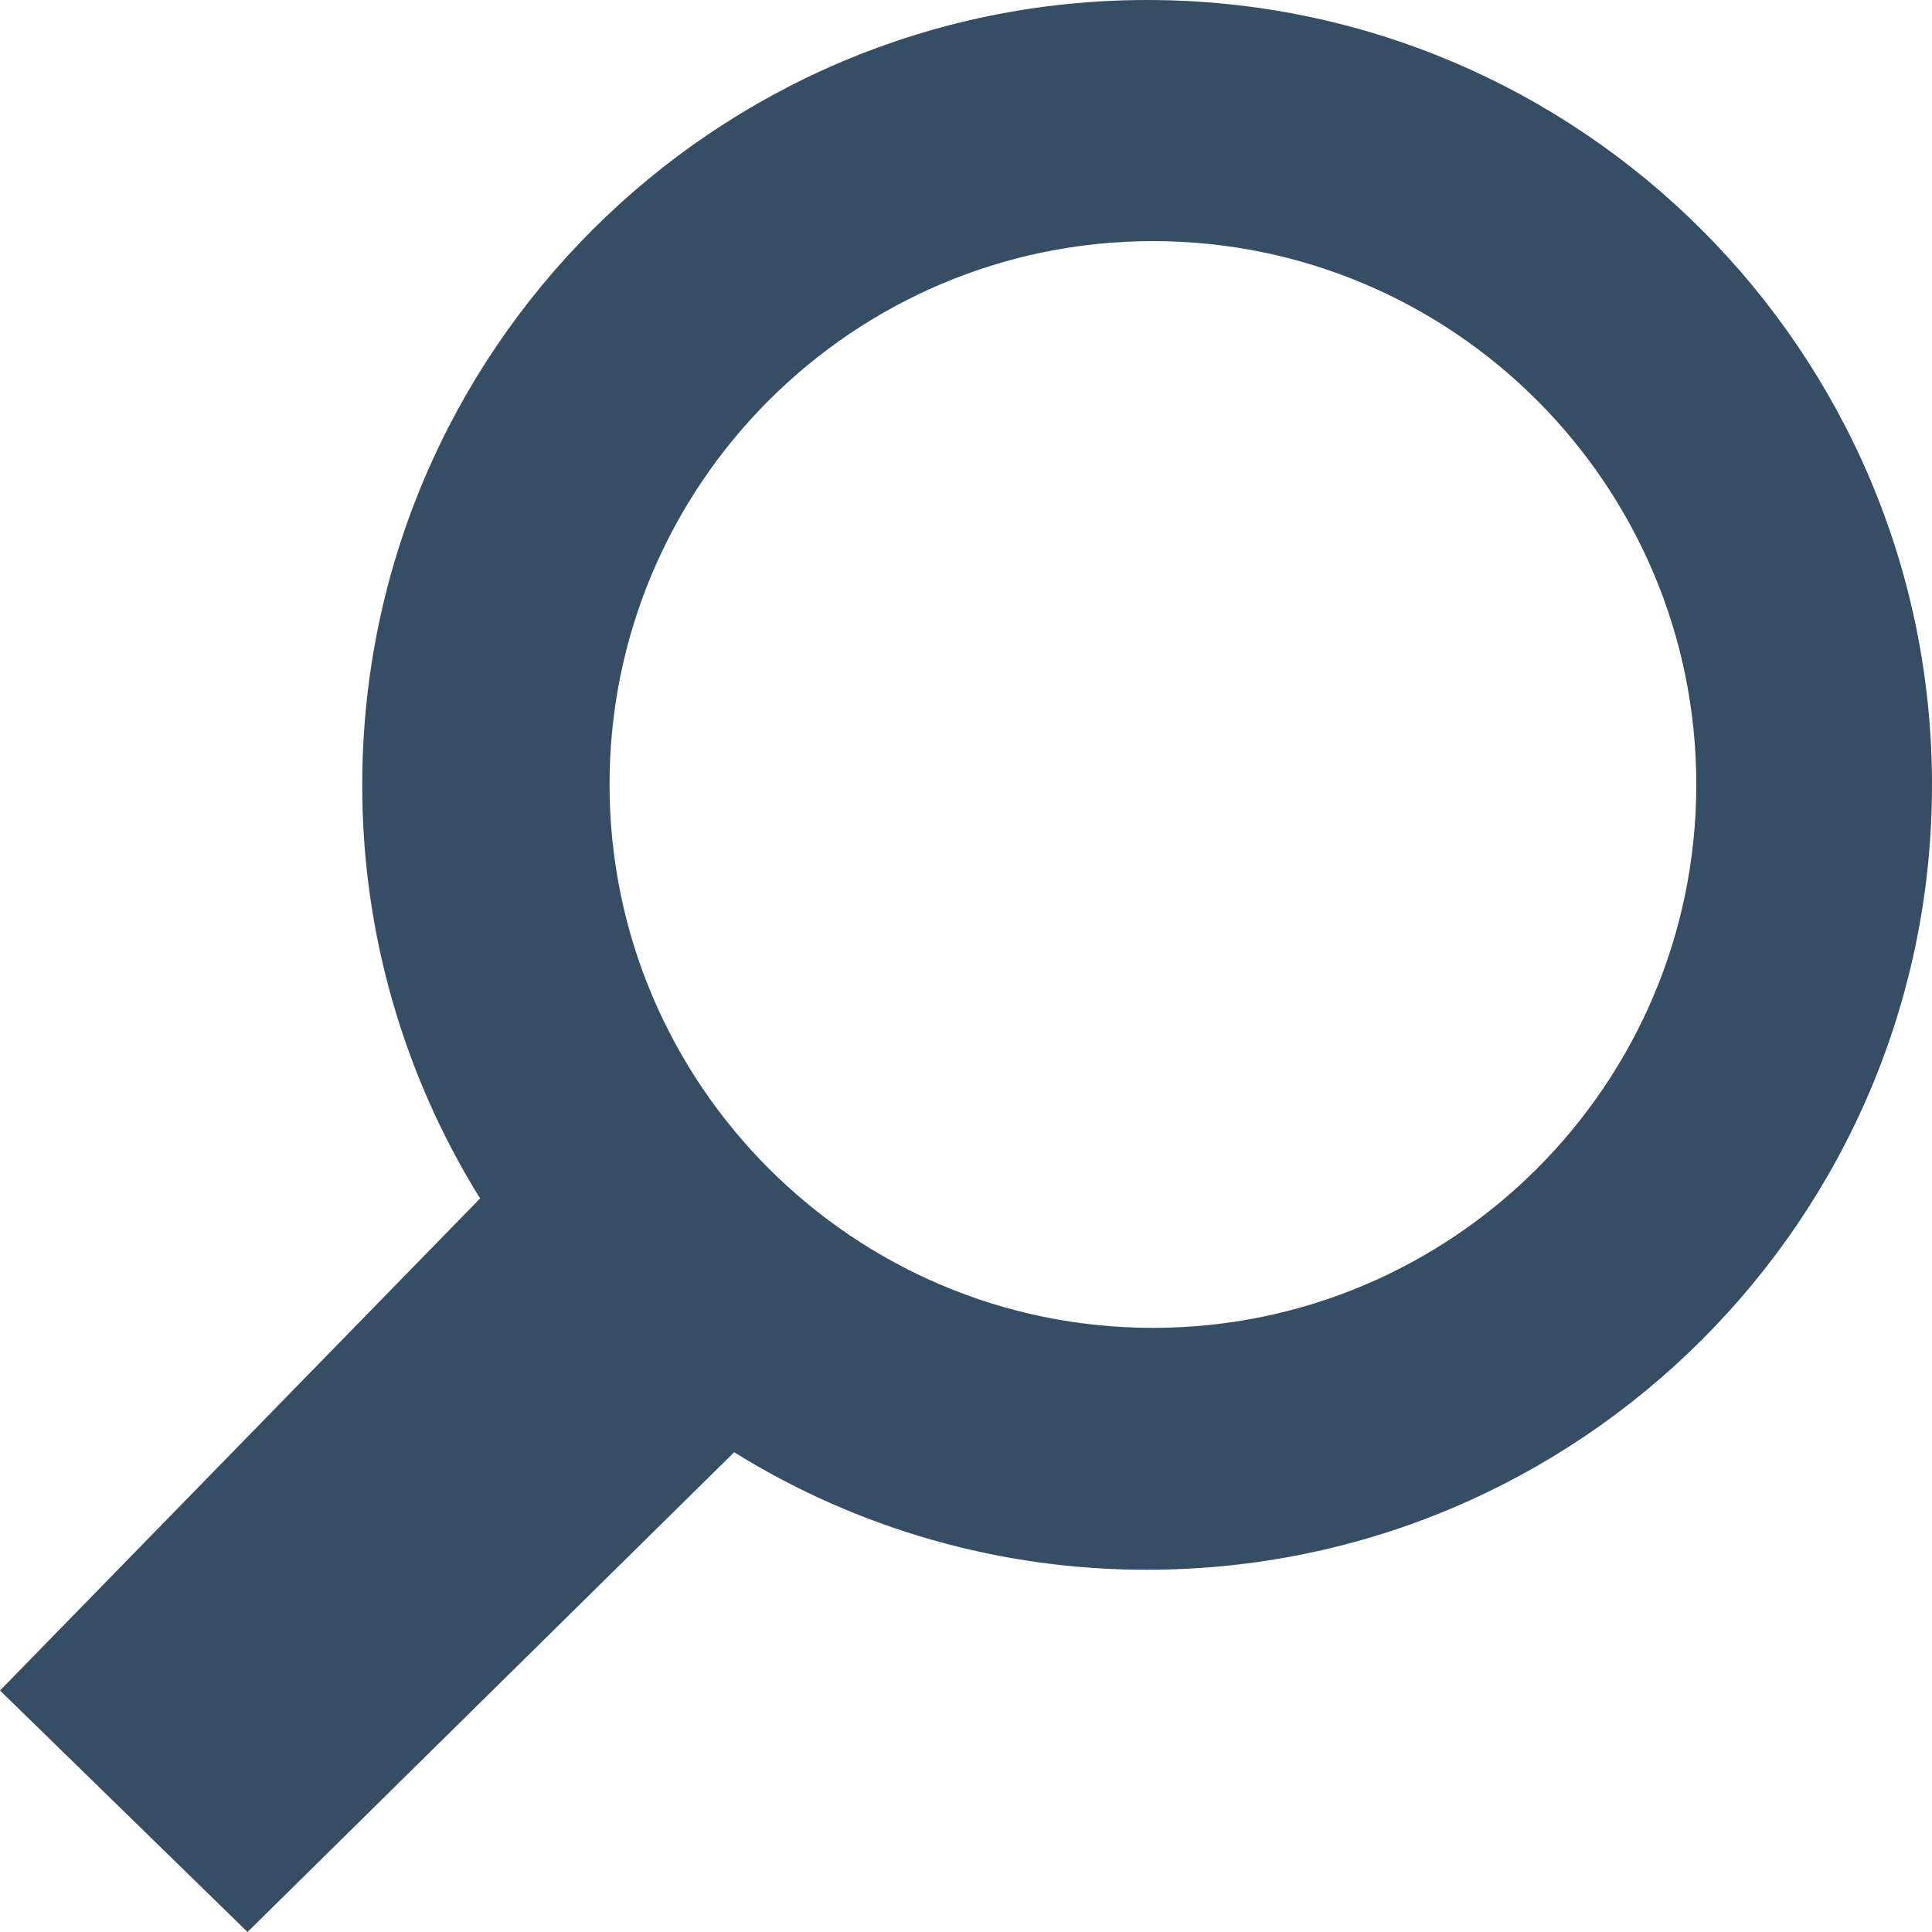 <svg width="56" height="56" viewBox="0 0 56 56" fill="none" xmlns="http://www.w3.org/2000/svg">
<g clip-path="url(#clip0_3125_4)">
<path fill-rule="evenodd" clip-rule="evenodd" d="M21.28 42.094L7.175 56L1.67284e-06 49L13.916 34.737C11.678 31.14 10.494 26.987 10.5 22.75C10.5 10.185 20.709 -1.5426e-06 33.25 -9.94434e-07C45.815 -4.452e-07 56 10.21 56 22.75C56 35.315 45.791 45.5 33.25 45.5C29.02 45.506 24.873 44.327 21.28 42.094ZM33.418 6.989C24.738 6.989 17.668 14.039 17.668 22.739C17.668 31.419 24.721 38.489 33.418 38.489C42.098 38.489 49.168 31.437 49.168 22.739C49.168 14.059 42.119 6.989 33.418 6.989Z" fill="#364E65"/>
</g>
<defs>
<clipPath id="clip0_3125_4">
<rect width="56" height="56" fill="white" transform="translate(56) rotate(90)"/>
</clipPath>
</defs>
</svg>
